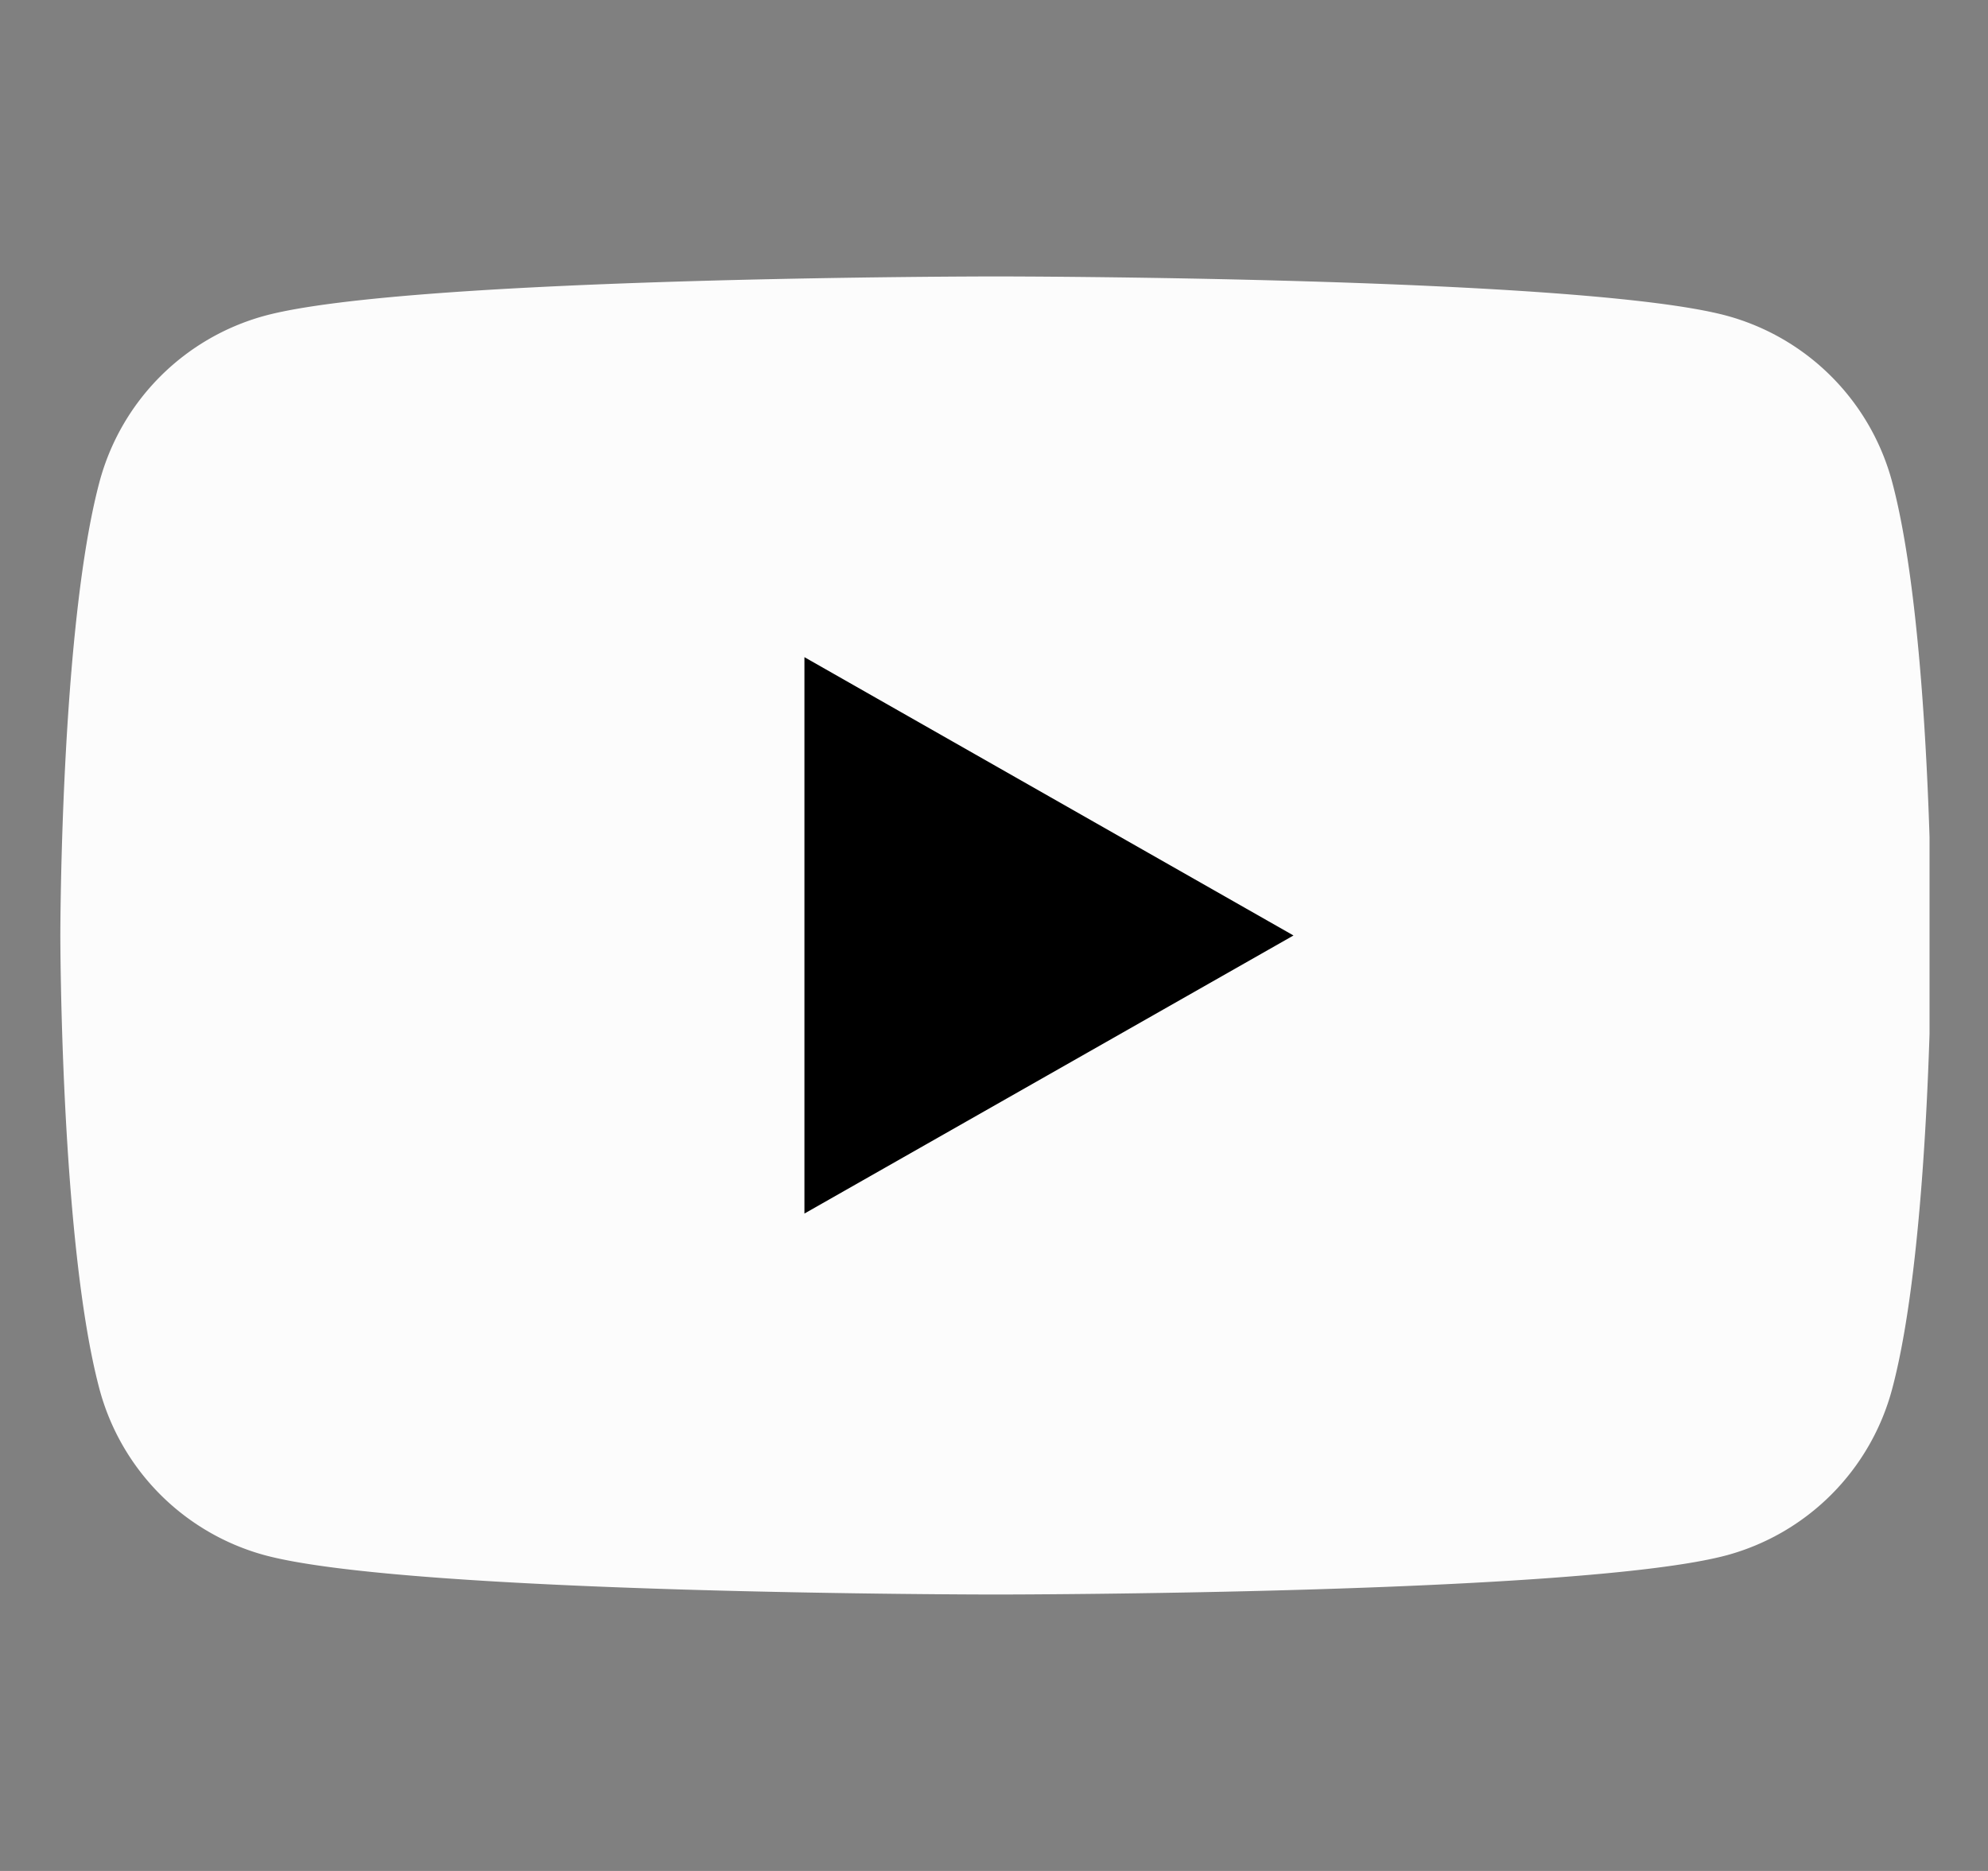 <svg width="17" height="16" fill="none" xmlns="http://www.w3.org/2000/svg"><rect width="100%" height="100%" fill="#808080" stroke="none"/><g clip-path="url(#clip0_639_3619)"><path d="M16.181 4.124A2.012 2.012 0 0014.766 2.7c-1.25-.336-6.25-.336-6.25-.336s-5 0-6.251.336A2.011 2.011 0 00.85 4.124C.516 5.38.516 8 .516 8s0 2.62.334 3.877A2.011 2.011 0 002.265 13.3c1.25.336 6.25.336 6.25.336s5 0 6.252-.336a2.01 2.01 0 001.414-1.424c.335-1.256.335-3.876.335-3.876s0-2.62-.335-3.876z" fill="#FCFCFC"/><path d="M6.879 10.38V5.62L11.061 8l-4.182 2.378z" fill="#000"/></g><defs><clipPath id="clip0_639_3619"><path fill="#fff" transform="translate(.5)" d="M0 0h16v16H0z"/></clipPath></defs></svg>